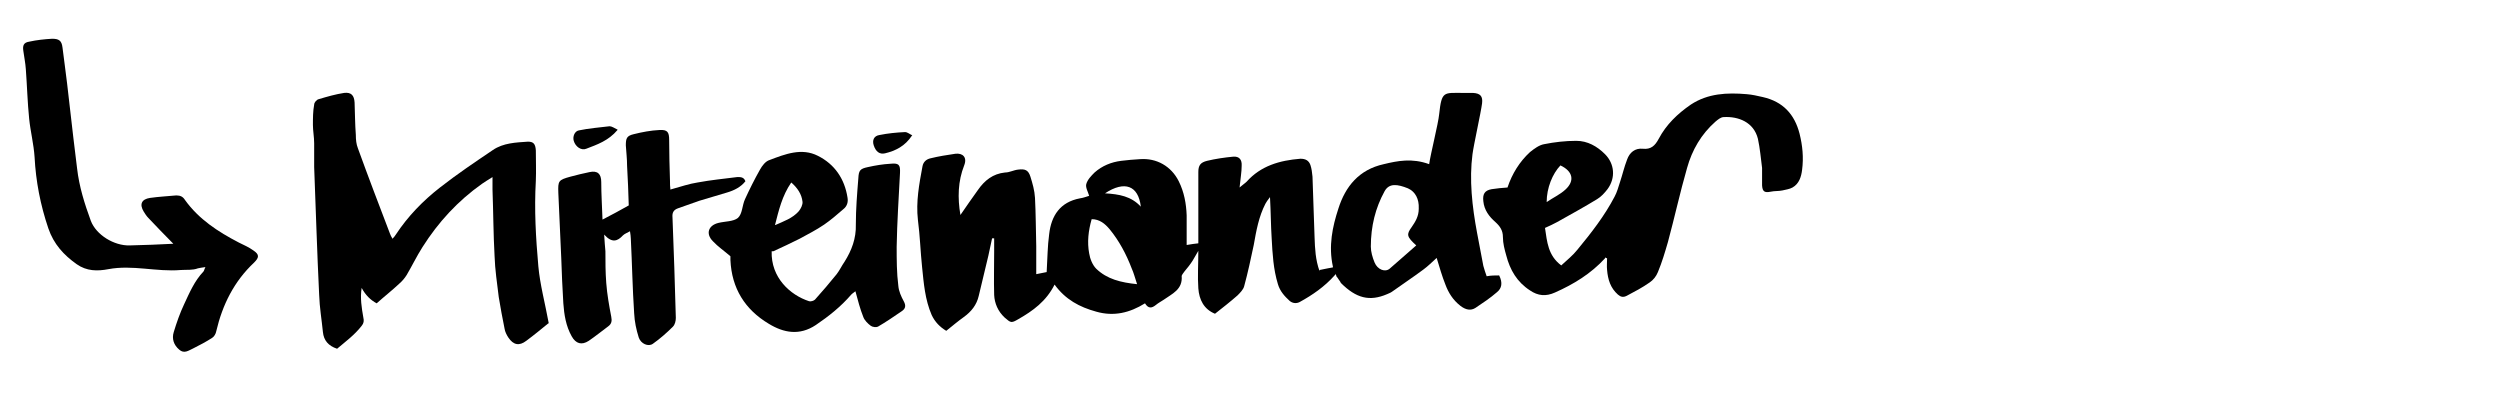 <?xml version="1.0" encoding="UTF-8"?>
<svg xmlns="http://www.w3.org/2000/svg" version="1.1" viewBox="0 0 600 100">
  <defs>
    <style>
      .cls-1 {
        fill: none;
      }

      .cls-1, .cls-2 {
        stroke-width: 0px;
      }

      .cls-2 {
        fill: #000;
      }
    </style>
  </defs>
  <g id="Ebene_1" data-name="Ebene 1">
    <path class="cls-2" d="M316.7,64.8c1.4-.3,2.5-.5,3.6-.7.7.8.6,1.4,0,2-2.4,2.7-5.3,4.7-8.4,6.4-.8.4-1.7.3-2.4-.3-1.2-1.1-2.3-2.3-2.8-4-1.1-3.6-1.3-7.3-1.5-11-.2-3.1-.2-6.3-.4-9.9-.6.8-.9,1.2-1.1,1.6-1.6,3.1-2.2,6.5-2.8,9.9-.7,3.3-1.4,6.6-2.3,9.9-.2.8-1,1.6-1.6,2.2-1.7,1.5-3.5,2.9-5.4,4.4-2.7-1.1-3.8-3.4-4-6.1-.2-2.8,0-5.7,0-9-.8,1.3-1.2,2.2-1.8,3-.6.9-1.4,1.7-2,2.6,0,.1-.2.3-.2.4.3,3.3-2.3,4.3-4.4,5.8-.6.4-1.2.7-1.8,1.2-1,.8-1.8.9-2.6-.4-3.7,2.3-7.5,3.2-11.7,2-4-1.1-7.4-2.9-10-6.5-2,4-5.2,6.3-8.7,8.3-1.7,1-1.8.9-3.3-.4-1.6-1.5-2.4-3.4-2.5-5.4-.1-3.5,0-7.1,0-10.6,0-1,0-2,0-3-.2,0-.3,0-.5,0-.3,1.4-.6,2.8-.9,4.2-.8,3.2-1.5,6.4-2.3,9.6-.5,2.2-1.8,3.8-3.6,5.1-1.4,1-2.7,2.1-4.2,3.3-1.5-.9-2.7-2.1-3.5-3.8-1.6-3.7-1.9-7.6-2.3-11.5-.4-3.8-.5-7.5-1-11.3-.5-4.4.3-8.6,1.1-12.9.2-1.1,1-1.7,1.9-1.9,2-.5,4-.8,6-1.1,1.7-.2,2.9.8,2.1,2.8-1.5,3.8-1.6,7.8-.9,11.9,1.4-2.1,2.8-4,4.2-6,1.6-2.3,3.6-3.9,6.5-4.2,1.1,0,2.1-.6,3.2-.7,1.6-.2,2.4.1,2.9,1.7.5,1.6,1,3.3,1.1,5.1.2,3.8.2,7.7.3,11.6,0,2.1,0,4.2,0,6.7,1.1-.2,1.9-.4,2.5-.5.2-3.2.2-6.2.6-9.1.5-4.4,2.6-7.7,7.4-8.6.8-.1,1.5-.4,2.2-.6-.3-1-.9-2-.7-2.8.3-1.1,1.2-2,2-2.8,1.8-1.6,4-2.5,6.4-2.8,1.5-.2,3-.3,4.5-.4,4-.3,7.5,1.7,9.3,5.3,1.3,2.6,1.8,5.4,1.9,8.2,0,2.3,0,4.5,0,7.1,1.1-.2,1.9-.3,2.8-.4,0-3.6,0-6.9,0-10.3,0-2.3,0-4.6,0-6.8,0-1.6.5-2.3,2.1-2.7,2.1-.5,4.2-.8,6.3-1,1.4-.1,2.1.7,2,2.2,0,1.5-.3,3.1-.5,5.2.8-.7,1.3-1,1.7-1.4,3.4-3.8,7.9-5.1,12.9-5.5,1.2,0,2,.4,2.4,1.5.3.9.4,1.8.5,2.8.2,4.9.3,9.8.5,14.6.1,2.7.2,5.3,1.2,8.1ZM272.9,68.2c-.5-1.5-.8-2.7-1.3-3.8-1.3-3.4-3-6.6-5.3-9.4-1.1-1.3-2.4-2.4-4.3-2.4-.8,2.8-1.1,5.5-.6,8.2.2,1.3.8,2.8,1.7,3.7,2.6,2.5,5.9,3.3,9.8,3.7ZM265.2,46.4c3.4.2,6.3.7,8.6,3.2-.6-5.1-3.9-6.3-8.6-3.2Z"/>
    <path class="cls-2" d="M353.5,22.3c-.8,0-1.6,0-2.4,0-4.6,0-5.1-.5-5.7,5.1-.2,2.2-2.1,9.7-2.4,12-4.1-1.5-7.6-.8-10.9,0-5.9,1.3-9.2,5.3-10.9,10.7-1.4,4.3-2.4,8.9-1.3,13.9,0,0,0,0,0,0,0,0,0,.2,0,.2,0,.2,0,.4.2.7.2.4.4.8.6,1.2,0,0,0,0,0,.1,0,0,0,.1.1.2.2.2.3.4.5.7.2.3.4.5.5.8,3.7,3.7,6.9,4.5,11.1,2.7.4-.2.8-.3,1.2-.6,2.5-1.8,5.1-3.5,7.5-5.3,1.1-.8,2.1-1.8,3.2-2.8.7,2.3,1.3,4.4,2.1,6.4.7,1.9,1.8,3.7,3.6,5.1,1.3,1,2.5,1.2,3.6.5,1.8-1.2,3.6-2.4,5.2-3.8,1.1-.9,1.4-2.2.5-4-1,0-1.9,0-3,.2-.3-.9-.6-1.7-.8-2.5-.5-2.6-1-5.3-1.5-7.9-1.2-6.4-1.9-12.8-1.1-18.9.3-2.3,2-9.9,2.3-12.2.2-1.7-.4-2.4-2.2-2.5ZM340.5,50.1c0,1.8-.8,3.1-1.7,4.4-1.3,1.8-1.2,2.3,1.1,4.4-2.2,1.9-4.3,3.8-6.4,5.6-1.1.9-2.9.2-3.6-1.5-.5-1.2-.9-2.6-.9-3.8,0-4.9,1.1-9.3,3.3-13.3,1.1-2,3.1-1.7,5.6-.7,1.8.8,2.7,2.6,2.6,4.8Z"/>
    <path class="cls-2" d="M385.2,62c-3.4,3.7-7.5,6.2-12,8.2-2.2,1-4.1.8-6-.5-3.1-2-4.8-4.9-5.7-8.4-.4-1.4-.8-2.9-.8-4.4,0-1.6-.7-2.6-1.8-3.6-1.5-1.3-2.7-2.9-2.9-5-.2-1.7.3-2.6,2-2.9,1.2-.2,2.5-.3,3.8-.4,1.1-3.3,2.9-6.2,5.4-8.5,1-.8,2.2-1.7,3.4-1.9,2.5-.5,5.1-.8,7.7-.8,2.7,0,5,1.3,6.9,3.2,2.3,2.3,2.6,5.7.6,8.4-.7.9-1.5,1.8-2.5,2.4-3.1,1.9-6.4,3.7-9.6,5.5-.9.5-1.8.9-2.9,1.4.5,3.3.7,6.6,3.9,9,1.4-1.3,2.8-2.4,3.9-3.8,3.3-4,6.5-8.1,8.9-12.7.6-1.1.9-2.3,1.3-3.5.6-1.8,1-3.6,1.7-5.4.6-1.7,1.9-2.8,3.8-2.6,1.9.2,2.9-.7,3.8-2.4,1.8-3.4,4.5-6,7.7-8.2,4.1-2.7,8.7-2.9,13.4-2.5,1.3.1,2.6.4,3.9.7,4.8,1.1,7.6,4.1,8.8,8.8.7,2.8,1,5.7.6,8.7-.2,1.6-.7,3.3-2.3,4.2-.7.4-1.6.5-2.4.7-.9.2-1.9.1-2.8.3-1.5.3-2,0-2.1-1.5,0-1.4,0-2.8,0-4.2-.3-2.3-.5-4.7-1-7-1-4-4.7-5.4-8.2-5.2-.7,0-1.4.6-2,1.1-3.4,3-5.6,6.8-6.8,11.1-1.7,5.9-3,11.9-4.6,17.8-.7,2.4-1.4,4.8-2.4,7.2-.4,1-1.1,1.9-2,2.5-1.7,1.2-3.6,2.2-5.5,3.2-.8.4-1.4.3-2.1-.3-1.8-1.6-2.4-3.6-2.6-5.9-.1-.9,0-1.8,0-2.8l-.5-.2ZM371.2,48.5c1.6-1.1,3.2-1.8,4.5-3,2.3-2.1,1.8-4.4-1.2-5.8-1.9,2-3.3,5.4-3.3,8.8Z"/>
    <path class="cls-2" d="M131.6,77.6c-1.6,1.3-3.4,2.8-5.3,4.2-1.7,1.3-3.1,1-4.3-.8-.4-.6-.8-1.4-.9-2.1-.5-2.5-1-5.1-1.4-7.6-.4-3.3-.9-6.6-1-9.8-.3-5.3-.3-10.7-.5-16,0-.8,0-1.7,0-3-1.1.7-1.8,1.1-2.5,1.6-5.8,4.1-10.5,9.2-14.3,15.2-1.4,2.2-2.5,4.5-3.8,6.7-.5.8-1.1,1.5-1.8,2.1-1.7,1.6-3.5,3-5.4,4.7-1.5-.8-2.7-2-3.6-3.7-.4,2.4,0,4.8.4,7.1.2.8.1,1.4-.4,2-1.7,2.2-3.9,3.8-5.9,5.5-2.1-.7-3.2-2-3.4-4-.3-3-.8-5.9-.9-8.9-.5-10.2-.8-20.4-1.2-30.7,0-1.9,0-3.8,0-5.7,0-1.5-.3-3-.3-4.4,0-1.6,0-3.3.3-4.9,0-.5.6-1.2,1.1-1.3,2-.6,4.1-1.2,6.1-1.5,1.7-.2,2.4.6,2.5,2.3.1,2.6.1,5.2.3,7.8,0,1.1.1,2.2.5,3.2,2.5,6.9,5.1,13.7,7.7,20.5.1.3.3.7.6,1.2.4-.4.6-.7.8-1,2.9-4.4,6.5-8.1,10.6-11.3,4.1-3.2,8.4-6.1,12.7-9,2.5-1.7,5.5-1.8,8.4-2,1.3,0,1.8.5,1.9,2.1,0,2.4.1,4.9,0,7.3-.4,6.9,0,13.7.6,20.5.4,4.4,1.6,8.8,2.5,13.7Z"/>
    <path class="cls-2" d="M185.2,60.3c-.2,6.3,4.4,10.5,9,12,.4.1,1.1-.1,1.4-.4,1.8-2,3.5-4,5.2-6.1.7-.9,1.2-2,1.9-3,1.7-2.7,2.8-5.6,2.7-8.9,0-3.7.3-7.4.6-11.1.1-1.9.4-2.3,2.3-2.7,1.8-.4,3.6-.7,5.4-.8,2-.2,2.4.2,2.3,2.2-.3,5.9-.7,11.8-.8,17.7,0,3.1,0,6.3.4,9.4.1,1.3.7,2.6,1.3,3.7.6,1.1.4,1.8-.5,2.4-1.9,1.3-3.8,2.6-5.7,3.7-.4.2-1.3.1-1.7-.2-.7-.5-1.5-1.3-1.8-2.1-.8-2-1.3-4-1.9-6.2-.2.2-.6.4-1,.8-2.5,2.9-5.4,5.2-8.5,7.3-3.9,2.6-7.7,1.9-11.3-.3-5.7-3.4-8.9-8.5-9.2-15.3,0-.4,0-.8,0-.9-1.5-1.3-3-2.3-4.2-3.6-1.8-1.8-1.1-3.8,1.3-4.4,1.6-.4,3.6-.3,4.7-1.2,1.1-1,1-3,1.7-4.5,1.1-2.4,2.3-4.8,3.6-7.1.5-.9,1.3-2,2.3-2.3,3.7-1.4,7.7-3,11.6-1,4,2,6.4,5.5,7.1,10,.2,1.1-.1,2.1-1,2.8-1.5,1.3-3,2.6-4.6,3.7-1.9,1.3-3.9,2.3-5.9,3.4-2,1-4.1,2-6.3,3ZM186.1,54c2-.9,4.1-1.6,5.6-3.3.5-.6,1-1.6.9-2.3-.2-1.8-1.2-3.3-2.7-4.6-2.2,3.2-3,6.7-3.9,10.2Z"/>
    <path class="cls-2" d="M161.2,45.4c2.2-.6,4.2-1.3,6.2-1.6,3.2-.6,6.4-.9,9.5-1.3.7,0,1.6-.1,2,1-1.1,1.4-2.7,2.2-4.4,2.7-2.2.7-4.5,1.3-6.7,2-1.7.6-3.4,1.2-5.1,1.8-1.1.4-1.4,1.1-1.3,2.2.3,8,.6,16,.8,24.1,0,.7-.2,1.6-.7,2.1-1.5,1.5-3.1,2.9-4.8,4.1-1.1.8-2.9,0-3.4-1.5-.6-1.9-1-3.8-1.1-5.8-.4-6-.5-12-.8-17.9,0-.5-.1-1.1-.2-1.8-.7.4-1.3.6-1.7,1-1.3,1.4-2.6,1.9-4.5-.2.1,1.7.2,2.9.3,4,0,2.5,0,5,.2,7.6.2,2.7.7,5.5,1.2,8.1.2,1,.1,1.7-.7,2.3-1.6,1.2-3.1,2.4-4.7,3.5-1.7,1.1-3.1.7-4.1-1.1-1.4-2.5-1.8-5.2-2-7.9-.2-3.6-.4-7.2-.5-10.9-.2-5.2-.5-10.4-.7-15.6-.1-2.9,0-3.1,2.9-3.9,1.5-.4,3.1-.8,4.6-1.1,1.9-.4,2.8.4,2.8,2.4,0,2.9.2,5.8.3,9,2.3-1.2,4.2-2.2,6.3-3.4-.1-3.1-.2-6.3-.4-9.5,0-1.7-.2-3.3-.3-4.9,0-1.7.2-2.3,1.9-2.7,2-.5,4.1-.9,6.2-1,1.9-.1,2.3.5,2.3,2.4,0,3.3.1,6.6.2,9.9,0,.6,0,1.2.1,2Z"/>
    <path class="cls-2" d="M148.2,31.2c-2.2,2.6-4.9,3.5-7.5,4.5-1.2.5-2.6-.5-3-1.9-.3-1,.2-2.3,1.2-2.5,2.4-.5,4.9-.7,7.4-1,.5,0,1.1.4,1.9.8Z"/>
    <path class="cls-2" d="M218.9,32.5c-1.7,2.6-4,3.7-6.5,4.3-1.3.3-2.2-.4-2.7-1.9-.4-1.2,0-2.3,1.4-2.5,2-.4,4-.6,6.1-.7.6,0,1.1.5,1.8.8Z"/>
    <path class="cls-2" d="M41.4,58.3c-1.9-1.9-3.9-4-5.8-6-.4-.4-.8-1-1.1-1.5-1.1-1.8-.5-3,1.5-3.3,2.1-.3,4.2-.4,6.3-.6,1,0,1.6.3,2.1,1.1,3.3,4.6,7.9,7.6,12.9,10.2,1.2.6,2.4,1.1,3.5,1.9,1.5,1,1.4,1.7.2,2.9-4.8,4.5-7.6,10.1-9.1,16.5-.1.6-.5,1.3-1,1.6-1.4.9-2.9,1.7-4.5,2.5-1.1.5-2.2,1.4-3.4.3-1.3-1.1-1.8-2.6-1.3-4.2.7-2.3,1.5-4.6,2.5-6.7,1.3-2.8,2.5-5.6,4.6-7.8.2-.2.2-.5.5-1.1-.8.1-1.3.2-1.8.3-1.3.5-2.7.3-4.1.4-5.8.5-11.6-1.3-17.4-.2-2.6.5-5.2.5-7.6-1.2-3.1-2.2-5.5-4.8-6.8-8.6-1.9-5.6-3-11.3-3.3-17.1-.2-3.1-1-6.2-1.3-9.2-.4-3.9-.5-7.9-.8-11.9-.1-1.5-.4-2.9-.6-4.4-.2-1.3.1-2,1.4-2.2,1.8-.4,3.7-.6,5.5-.7,1.6,0,2.3.4,2.5,2.1.4,2.8.7,5.7,1.1,8.6.5,4.3,1,8.7,1.5,13,.3,2.5.6,4.9.9,7.4.5,4.4,1.8,8.5,3.3,12.6,1.3,3.4,5.6,6,9.3,5.9,3.6-.1,7.1-.2,10.5-.4Z"/>
  </g>
  <g id="Rahmen">
    <rect class="cls-1" width="600" height="100"/>
  </g>
</svg>